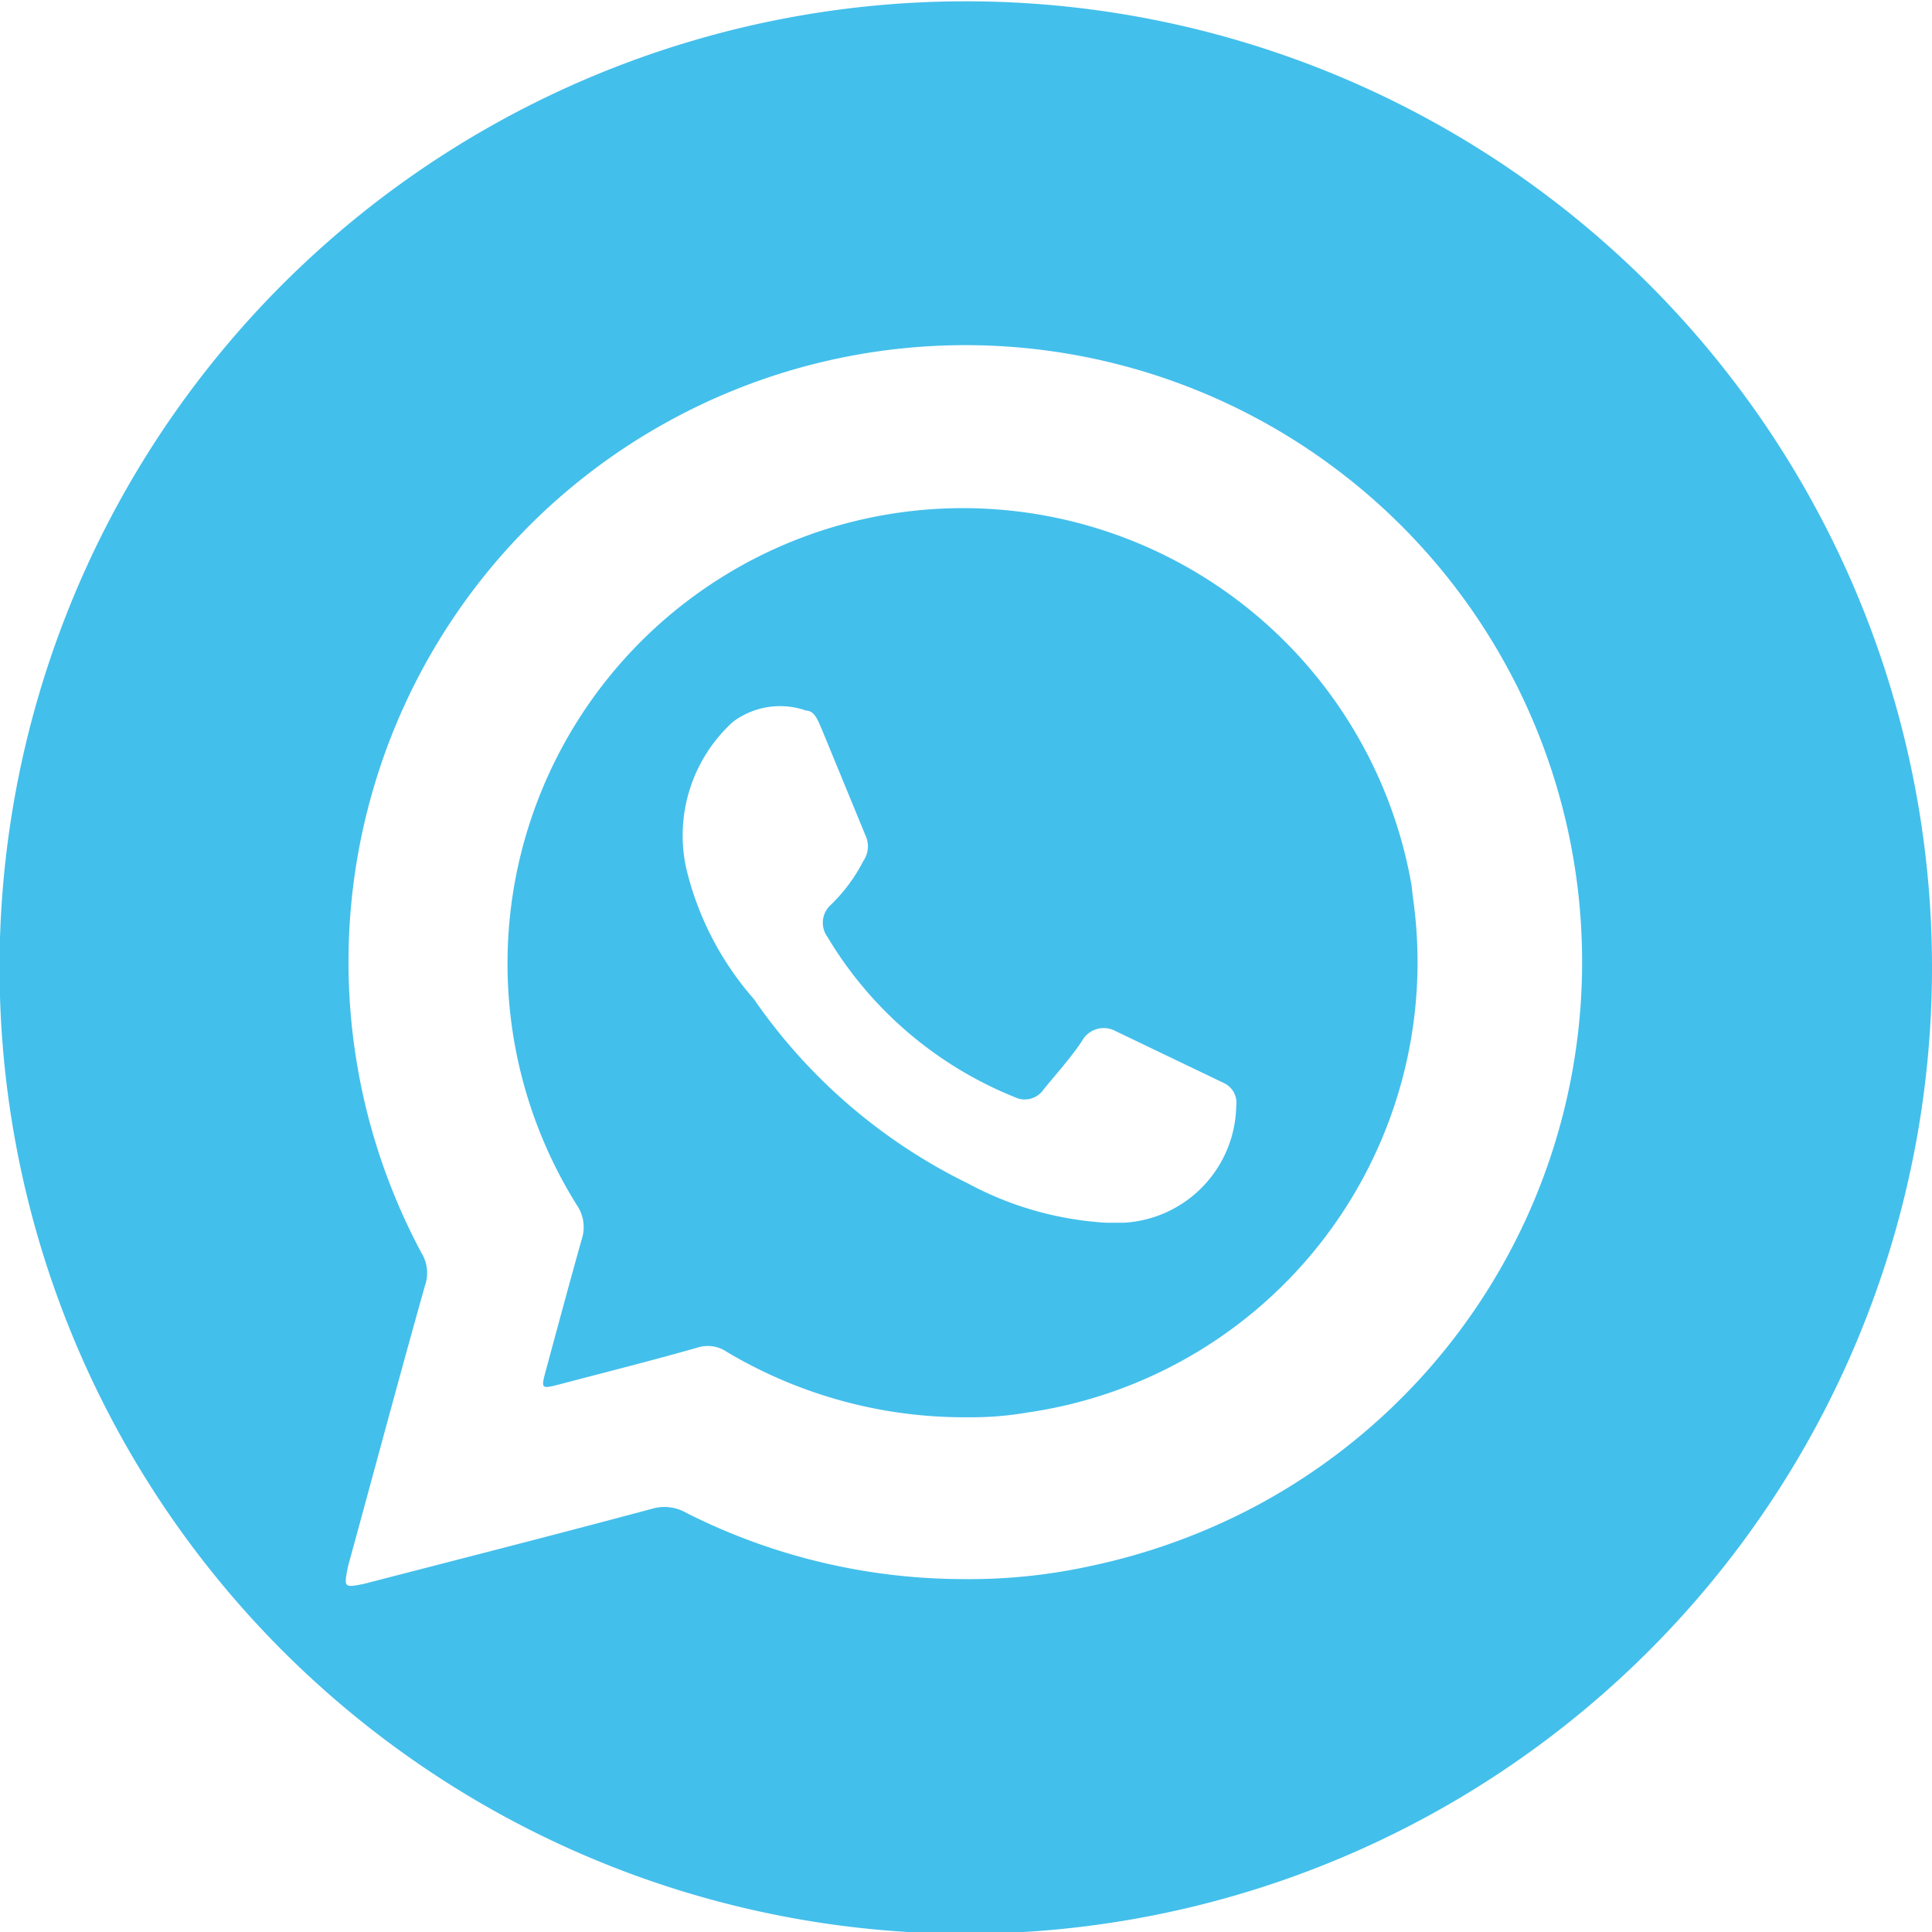 <svg id="Capa_1" data-name="Capa 1" xmlns="http://www.w3.org/2000/svg" viewBox="0 0 44.29 44.29"><defs><style>.cls-1{fill:#43bfeb;}</style></defs><path class="cls-1" d="M22.08,0A22.15,22.15,0,1,0,44.29,22.12,22.15,22.15,0,0,0,22.08,0ZM25,35.87a12.93,12.93,0,0,1-2.9.3,14.12,14.12,0,0,1-6.37-1.52,1,1,0,0,0-.79-.09c-2.2.59-4.4,1.15-6.6,1.72-.46.09-.46.09-.36-.41.59-2.15,1.16-4.29,1.76-6.42a.88.88,0,0,0-.08-.76,14.14,14.14,0,1,1,19.14,5.8A14.43,14.43,0,0,1,25,35.87Z" transform="translate(0 0.03)"/><path class="cls-1" d="M32.36,20.27a10.44,10.44,0,1,0-19.14,7.32.9.9,0,0,1,.11.81c-.28,1-.55,2-.82,3-.11.41-.1.41.3.31,1.06-.28,2.14-.55,3.19-.85a.77.77,0,0,1,.66.1,10.64,10.64,0,0,0,5.55,1.5,7.53,7.53,0,0,0,1.35-.11,10.43,10.43,0,0,0,8.83-11.81ZM25.77,28h-.42a7.62,7.62,0,0,1-3.16-.9,12.78,12.78,0,0,1-4.91-4.23,7,7,0,0,1-1.55-3,3.52,3.52,0,0,1,1.07-3.35,1.8,1.8,0,0,1,1.68-.26c.2,0,.28.25.36.43l1,2.43a.59.59,0,0,1-.05.59,3.82,3.82,0,0,1-.74,1,.55.55,0,0,0-.08.74,8.84,8.84,0,0,0,4.29,3.67.52.52,0,0,0,.66-.17c.3-.37.62-.72.88-1.11a.57.57,0,0,1,.78-.23l0,0,2.46,1.18a.5.5,0,0,1,.3.53A2.73,2.73,0,0,1,25.77,28Z" transform="translate(0 0.03)"/></svg>